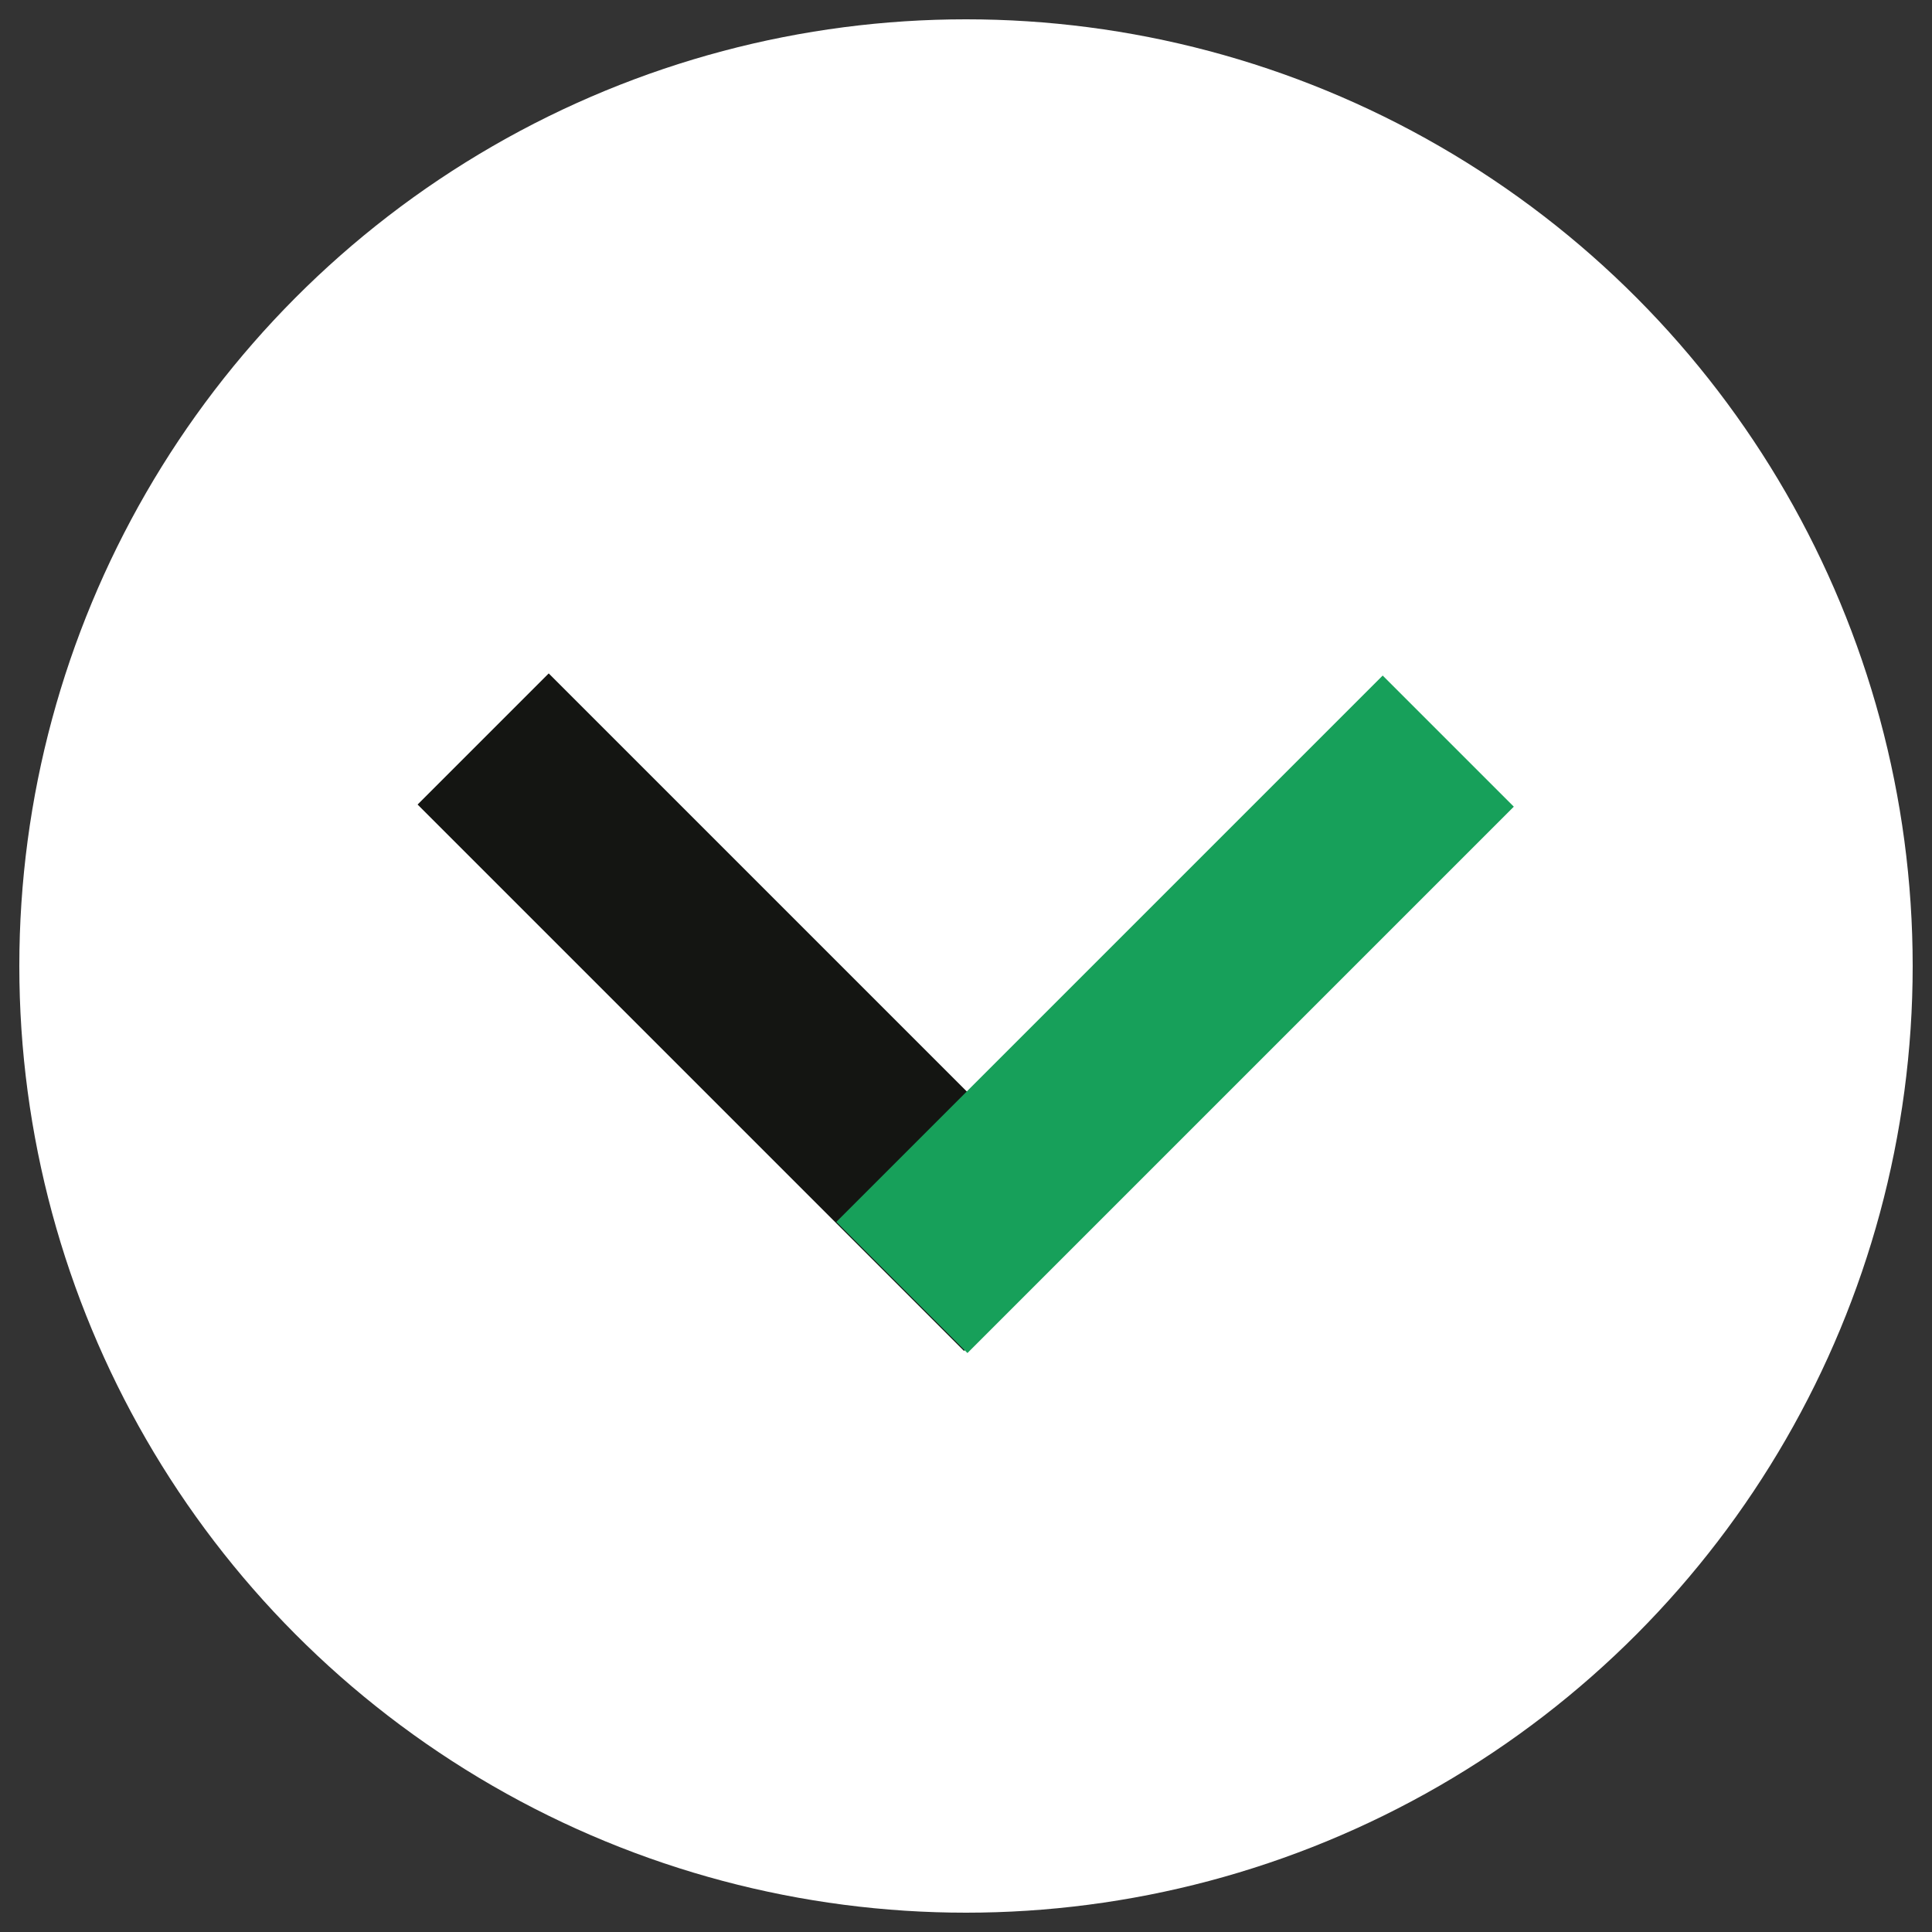 <?xml version="1.0" encoding="utf-8"?>
<!-- Generator: Adobe Illustrator 24.0.3, SVG Export Plug-In . SVG Version: 6.00 Build 0)  -->
<svg version="1.1" id="Layer_1" xmlns="http://www.w3.org/2000/svg" xmlns:xlink="http://www.w3.org/1999/xlink" x="0px" y="0px"
	 viewBox="0 0 100 100" style="enable-background:new 0 0 100 100;" xml:space="preserve">
<rect x="0" y="0" width="100" height="100" fill="#333333" stroke="none"/>
<style type="text/css">
	.st0{fill:#FFFFFF;}
	.st1{fill:#141512;}
	.st2{fill:#17A05A;}
</style>
<g>
	<circle class="st0" cx="50" cy="50" r="49"/>
	<rect x="34.4" y="32.4" transform="matrix(0.707 -0.707 0.707 0.707 -25.613 43.057)" class="st1" width="9.6" height="40"/>
	<rect x="40.8" y="47.7" transform="matrix(0.707 -0.707 0.707 0.707 -19.282 58.368)" class="st2" width="40" height="9.6"/>
</g>
</svg>

